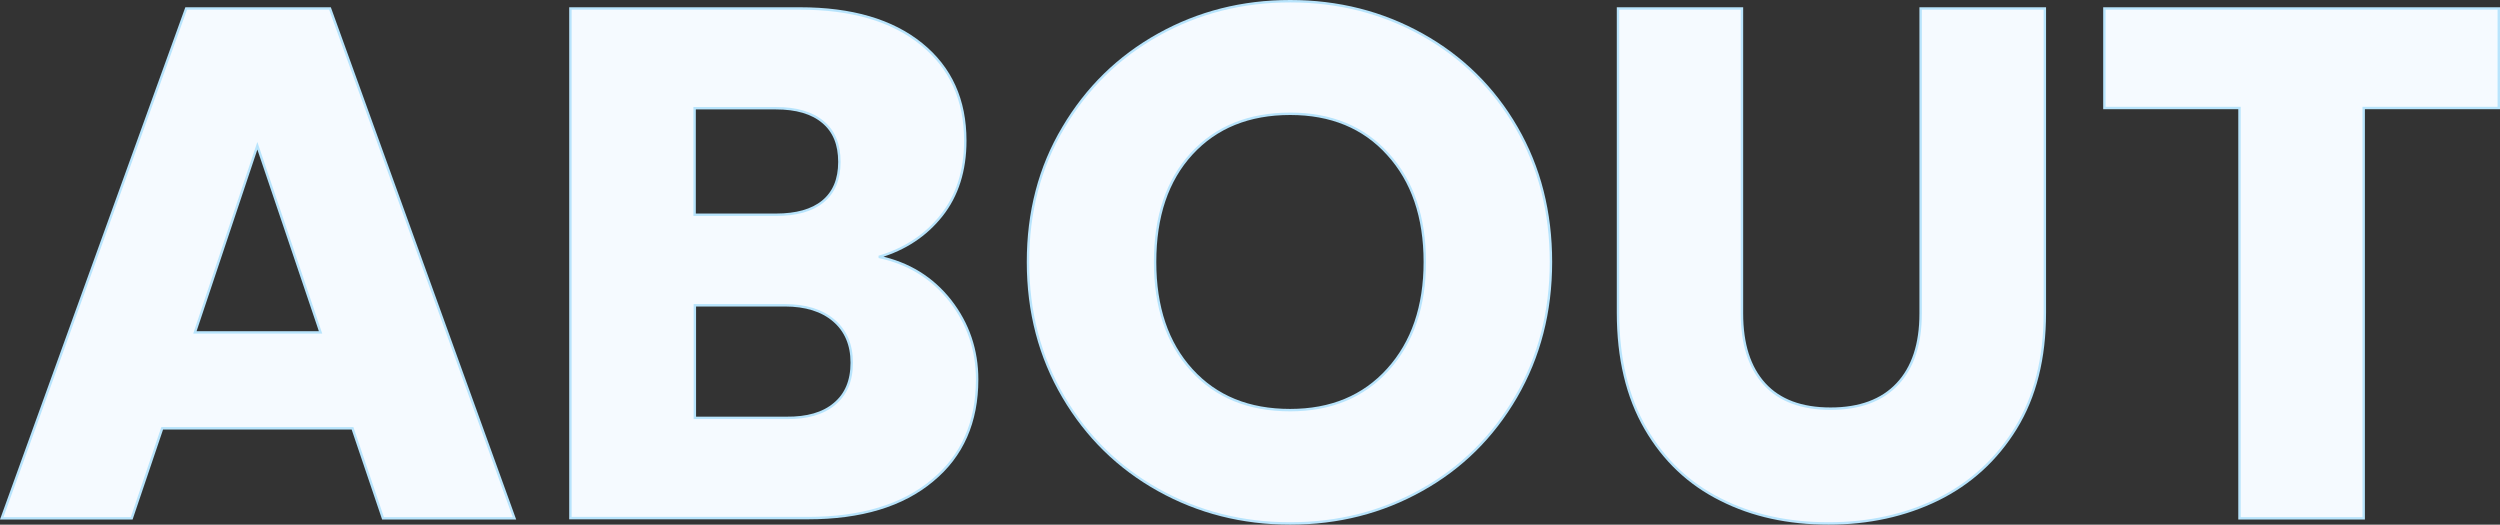 <?xml version="1.0" encoding="utf-8"?>
<!-- Generator: Adobe Illustrator 27.5.0, SVG Export Plug-In . SVG Version: 6.00 Build 0)  -->
<svg version="1.1" id="レイヤー_1" xmlns="http://www.w3.org/2000/svg" xmlns:xlink="http://www.w3.org/1999/xlink" x="0px"
	 y="0px" viewBox="0 0 1032.6 216.7" style="enable-background:new 0 0 1032.6 216.7;" xml:space="preserve">
<rect x="0" y="0" width="1032.6" height="216.7" fill="#333333" stroke="none"/>
<style type="text/css">
	.st0{enable-background:new    ;}
	.st1{fill:#F5FAFF;}
	.st2{fill:none;stroke:#B8E4FC;}
</style>
<g class="st0">
	<path class="st1" d="M145.6,176.9H67l-12.6,37.2H0.7L76.9,3.5h59.4l76.2,210.6h-54.3L145.6,176.9z M132.4,137.3l-26.1-77.1
		l-25.8,77.1H132.4z"/>
	<path class="st1" d="M392.5,124.2c7.4,9.5,11.1,20.4,11.1,32.5c0,17.6-6.1,31.6-18.5,41.8c-12.3,10.3-29.5,15.5-51.4,15.5h-98.1
		V3.5h94.8c21.4,0,38.1,4.9,50.2,14.7c12.1,9.8,18.1,23.1,18.1,39.9c0,12.4-3.3,22.7-9.8,30.9c-6.5,8.2-15.1,13.9-25.9,17.1
		C375.3,108.7,385.1,114.8,392.5,124.2z M286.9,88.7h33.6c8.4,0,14.9-1.8,19.4-5.5c4.5-3.7,6.8-9.1,6.8-16.3s-2.2-12.7-6.8-16.5
		c-4.5-3.8-11-5.7-19.4-5.7h-33.6V88.7z M344.7,166.8c4.7-3.9,7.1-9.5,7.1-17c0-7.4-2.5-13.2-7.4-17.4c-4.9-4.2-11.7-6.3-20.2-6.3
		h-37.2v46.5h37.8C333.3,172.7,340,170.8,344.7,166.8z"/>
	<path class="st1" d="M478.5,202.4c-16.5-9.2-29.6-22-39.3-38.5c-9.7-16.5-14.6-35-14.6-55.7c0-20.6,4.8-39.1,14.6-55.5
		c9.7-16.4,22.8-29.2,39.3-38.4C495,5.1,513.1,0.5,532.9,0.5c19.8,0,38,4.6,54.5,13.8c16.5,9.2,29.5,22,39,38.4
		c9.5,16.4,14.2,34.9,14.2,55.5c0,20.6-4.8,39.2-14.4,55.7s-22.6,29.4-39,38.5c-16.4,9.2-34.5,13.8-54.3,13.8
		C513.1,216.2,495,211.6,478.5,202.4z M573.3,152.6c10.1-11.2,15.2-26,15.2-44.4c0-18.6-5.1-33.4-15.2-44.5
		C563.2,52.5,549.7,47,532.9,47c-17,0-30.6,5.5-40.7,16.5c-10.1,11-15.1,25.9-15.1,44.7c0,18.6,5,33.5,15.1,44.6
		c10.1,11.1,23.6,16.6,40.7,16.6C549.7,169.4,563.2,163.8,573.3,152.6z"/>
	<path class="st1" d="M719.5,3.5v126c0,12.6,3.1,22.3,9.3,29.1c6.2,6.8,15.3,10.2,27.3,10.2s21.2-3.4,27.6-10.2
		c6.4-6.8,9.6-16.5,9.6-29.1V3.5h51.3v125.7c0,18.8-4,34.7-12,47.7c-8,13-18.8,22.8-32.2,29.4c-13.5,6.6-28.6,9.9-45.1,9.9
		c-16.6,0-31.5-3.2-44.5-9.8c-13.1-6.5-23.5-16.3-31.1-29.4c-7.6-13.1-11.4-29-11.4-47.9V3.5H719.5z"/>
	<path class="st1" d="M1032.1,3.5v41.1h-55.8v169.5H925V44.6h-55.8V3.5H1032.1z"/>
</g>
<g class="st0">
	<path class="st2" d="M145.6,176.9H67l-12.6,37.2H0.7L76.9,3.5h59.4l76.2,210.6h-54.3L145.6,176.9z M132.4,137.3l-26.1-77.1
		l-25.8,77.1H132.4z"/>
	<path class="st2" d="M392.5,124.2c7.4,9.5,11.1,20.4,11.1,32.5c0,17.6-6.1,31.6-18.5,41.8c-12.3,10.3-29.5,15.5-51.4,15.5h-98.1
		V3.5h94.8c21.4,0,38.1,4.9,50.2,14.7c12.1,9.8,18.1,23.1,18.1,39.9c0,12.4-3.3,22.7-9.8,30.9c-6.5,8.2-15.1,13.9-25.9,17.1
		C375.3,108.7,385.1,114.8,392.5,124.2z M286.9,88.7h33.6c8.4,0,14.9-1.8,19.4-5.5c4.5-3.7,6.8-9.1,6.8-16.3s-2.2-12.7-6.8-16.5
		c-4.5-3.8-11-5.7-19.4-5.7h-33.6V88.7z M344.7,166.8c4.7-3.9,7.1-9.5,7.1-17c0-7.4-2.5-13.2-7.4-17.4c-4.9-4.2-11.7-6.3-20.2-6.3
		h-37.2v46.5h37.8C333.3,172.7,340,170.8,344.7,166.8z"/>
	<path class="st2" d="M478.5,202.4c-16.5-9.2-29.6-22-39.3-38.5c-9.7-16.5-14.6-35-14.6-55.7c0-20.6,4.8-39.1,14.6-55.5
		c9.7-16.4,22.8-29.2,39.3-38.4C495,5.1,513.1,0.5,532.9,0.5c19.8,0,38,4.6,54.5,13.8c16.5,9.2,29.5,22,39,38.4
		c9.5,16.4,14.2,34.9,14.2,55.5c0,20.6-4.8,39.2-14.4,55.7s-22.6,29.4-39,38.5c-16.4,9.2-34.5,13.8-54.3,13.8
		C513.1,216.2,495,211.6,478.5,202.4z M573.3,152.6c10.1-11.2,15.2-26,15.2-44.4c0-18.6-5.1-33.4-15.2-44.5
		C563.2,52.5,549.7,47,532.9,47c-17,0-30.6,5.5-40.7,16.5c-10.1,11-15.1,25.9-15.1,44.7c0,18.6,5,33.5,15.1,44.6
		c10.1,11.1,23.6,16.6,40.7,16.6C549.7,169.4,563.2,163.8,573.3,152.6z"/>
	<path class="st2" d="M719.5,3.5v126c0,12.6,3.1,22.3,9.3,29.1c6.2,6.8,15.3,10.2,27.3,10.2s21.2-3.4,27.6-10.2
		c6.4-6.8,9.6-16.5,9.6-29.1V3.5h51.3v125.7c0,18.8-4,34.7-12,47.7c-8,13-18.8,22.8-32.2,29.4c-13.5,6.6-28.6,9.9-45.1,9.9
		c-16.6,0-31.5-3.2-44.5-9.8c-13.1-6.5-23.5-16.3-31.1-29.4c-7.6-13.1-11.4-29-11.4-47.9V3.5H719.5z"/>
	<path class="st2" d="M1032.1,3.5v41.1h-55.8v169.5H925V44.6h-55.8V3.5H1032.1z"/>
</g>
</svg>
